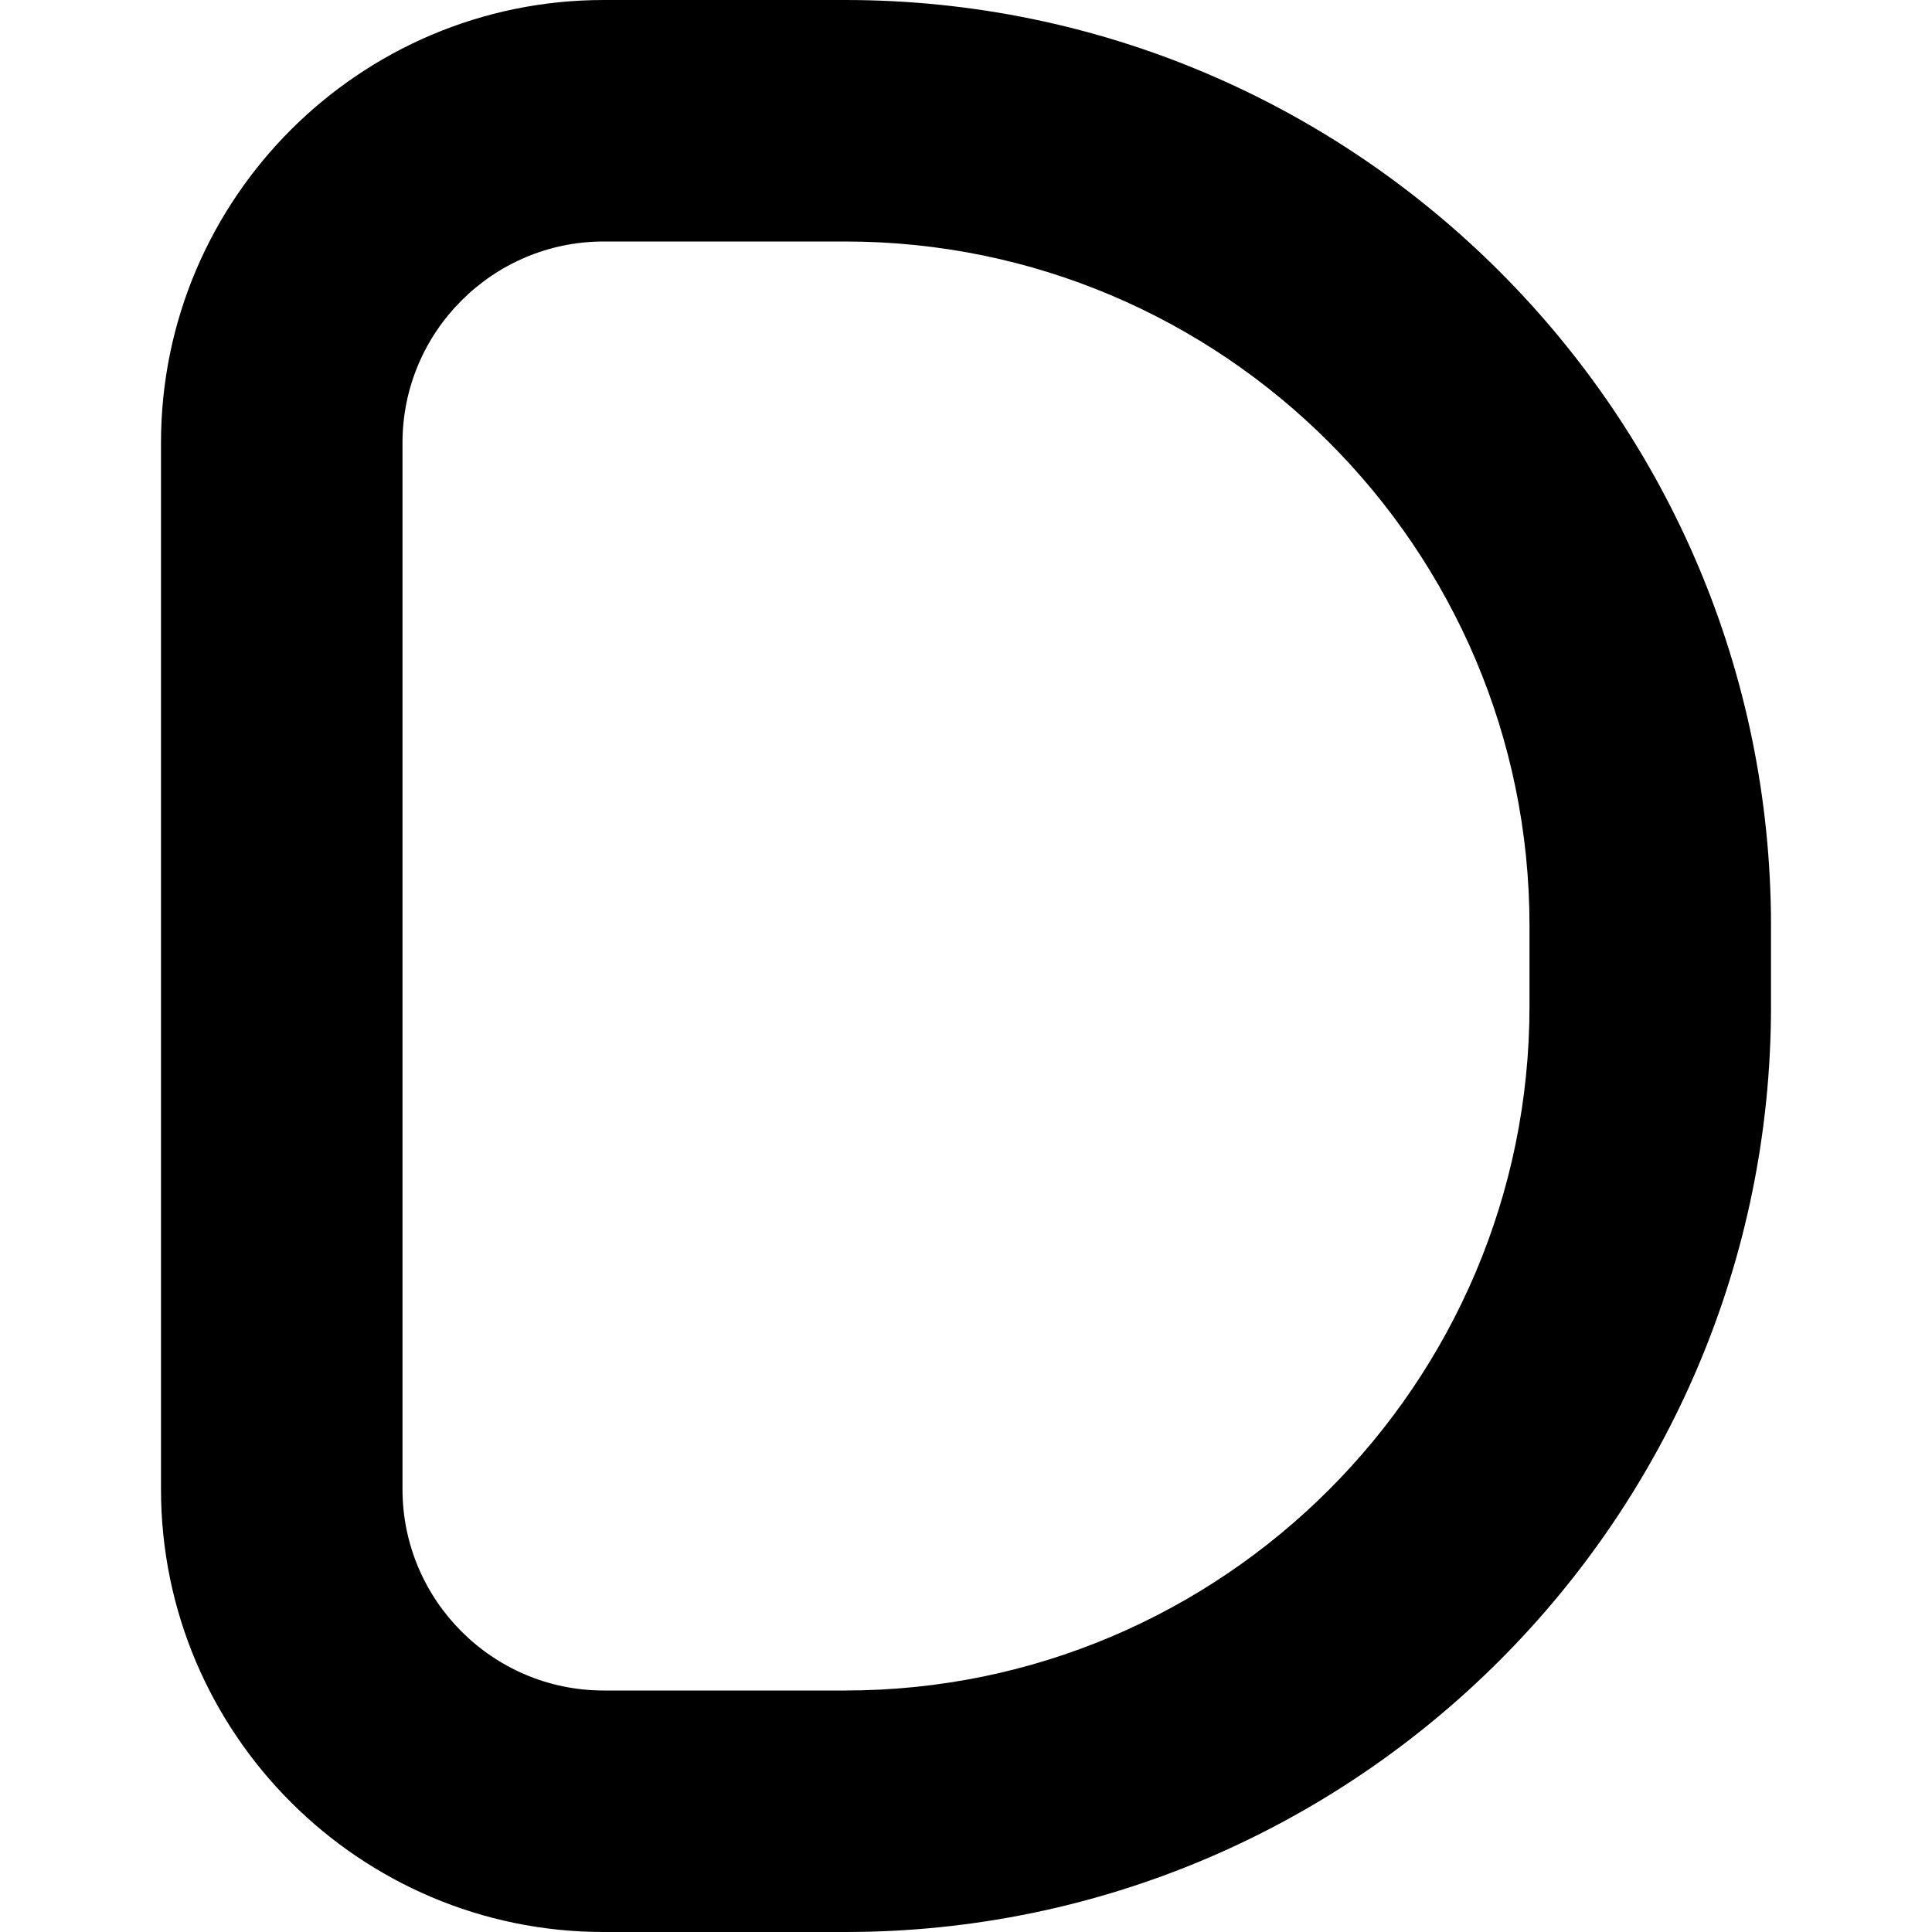 <?xml version="1.0" encoding="UTF-8"?>
<svg xmlns="http://www.w3.org/2000/svg" id="Layer_1" data-name="Layer 1" viewBox="0 0 24 24" width="512" height="512"><path d="M10.5,24h-3c-3.032,0-5.5-2.467-5.5-5.5V5.5C2,2.467,4.468,0,7.5,0h3c6.341,0,11.5,5.159,11.5,11.5v1c0,6.341-5.159,11.5-11.5,11.5ZM7.5,3c-1.379,0-2.5,1.122-2.5,2.5v13c0,1.378,1.121,2.5,2.5,2.5h3c4.687,0,8.5-3.813,8.5-8.5v-1c0-4.687-3.813-8.5-8.5-8.5h-3Z"/></svg>
